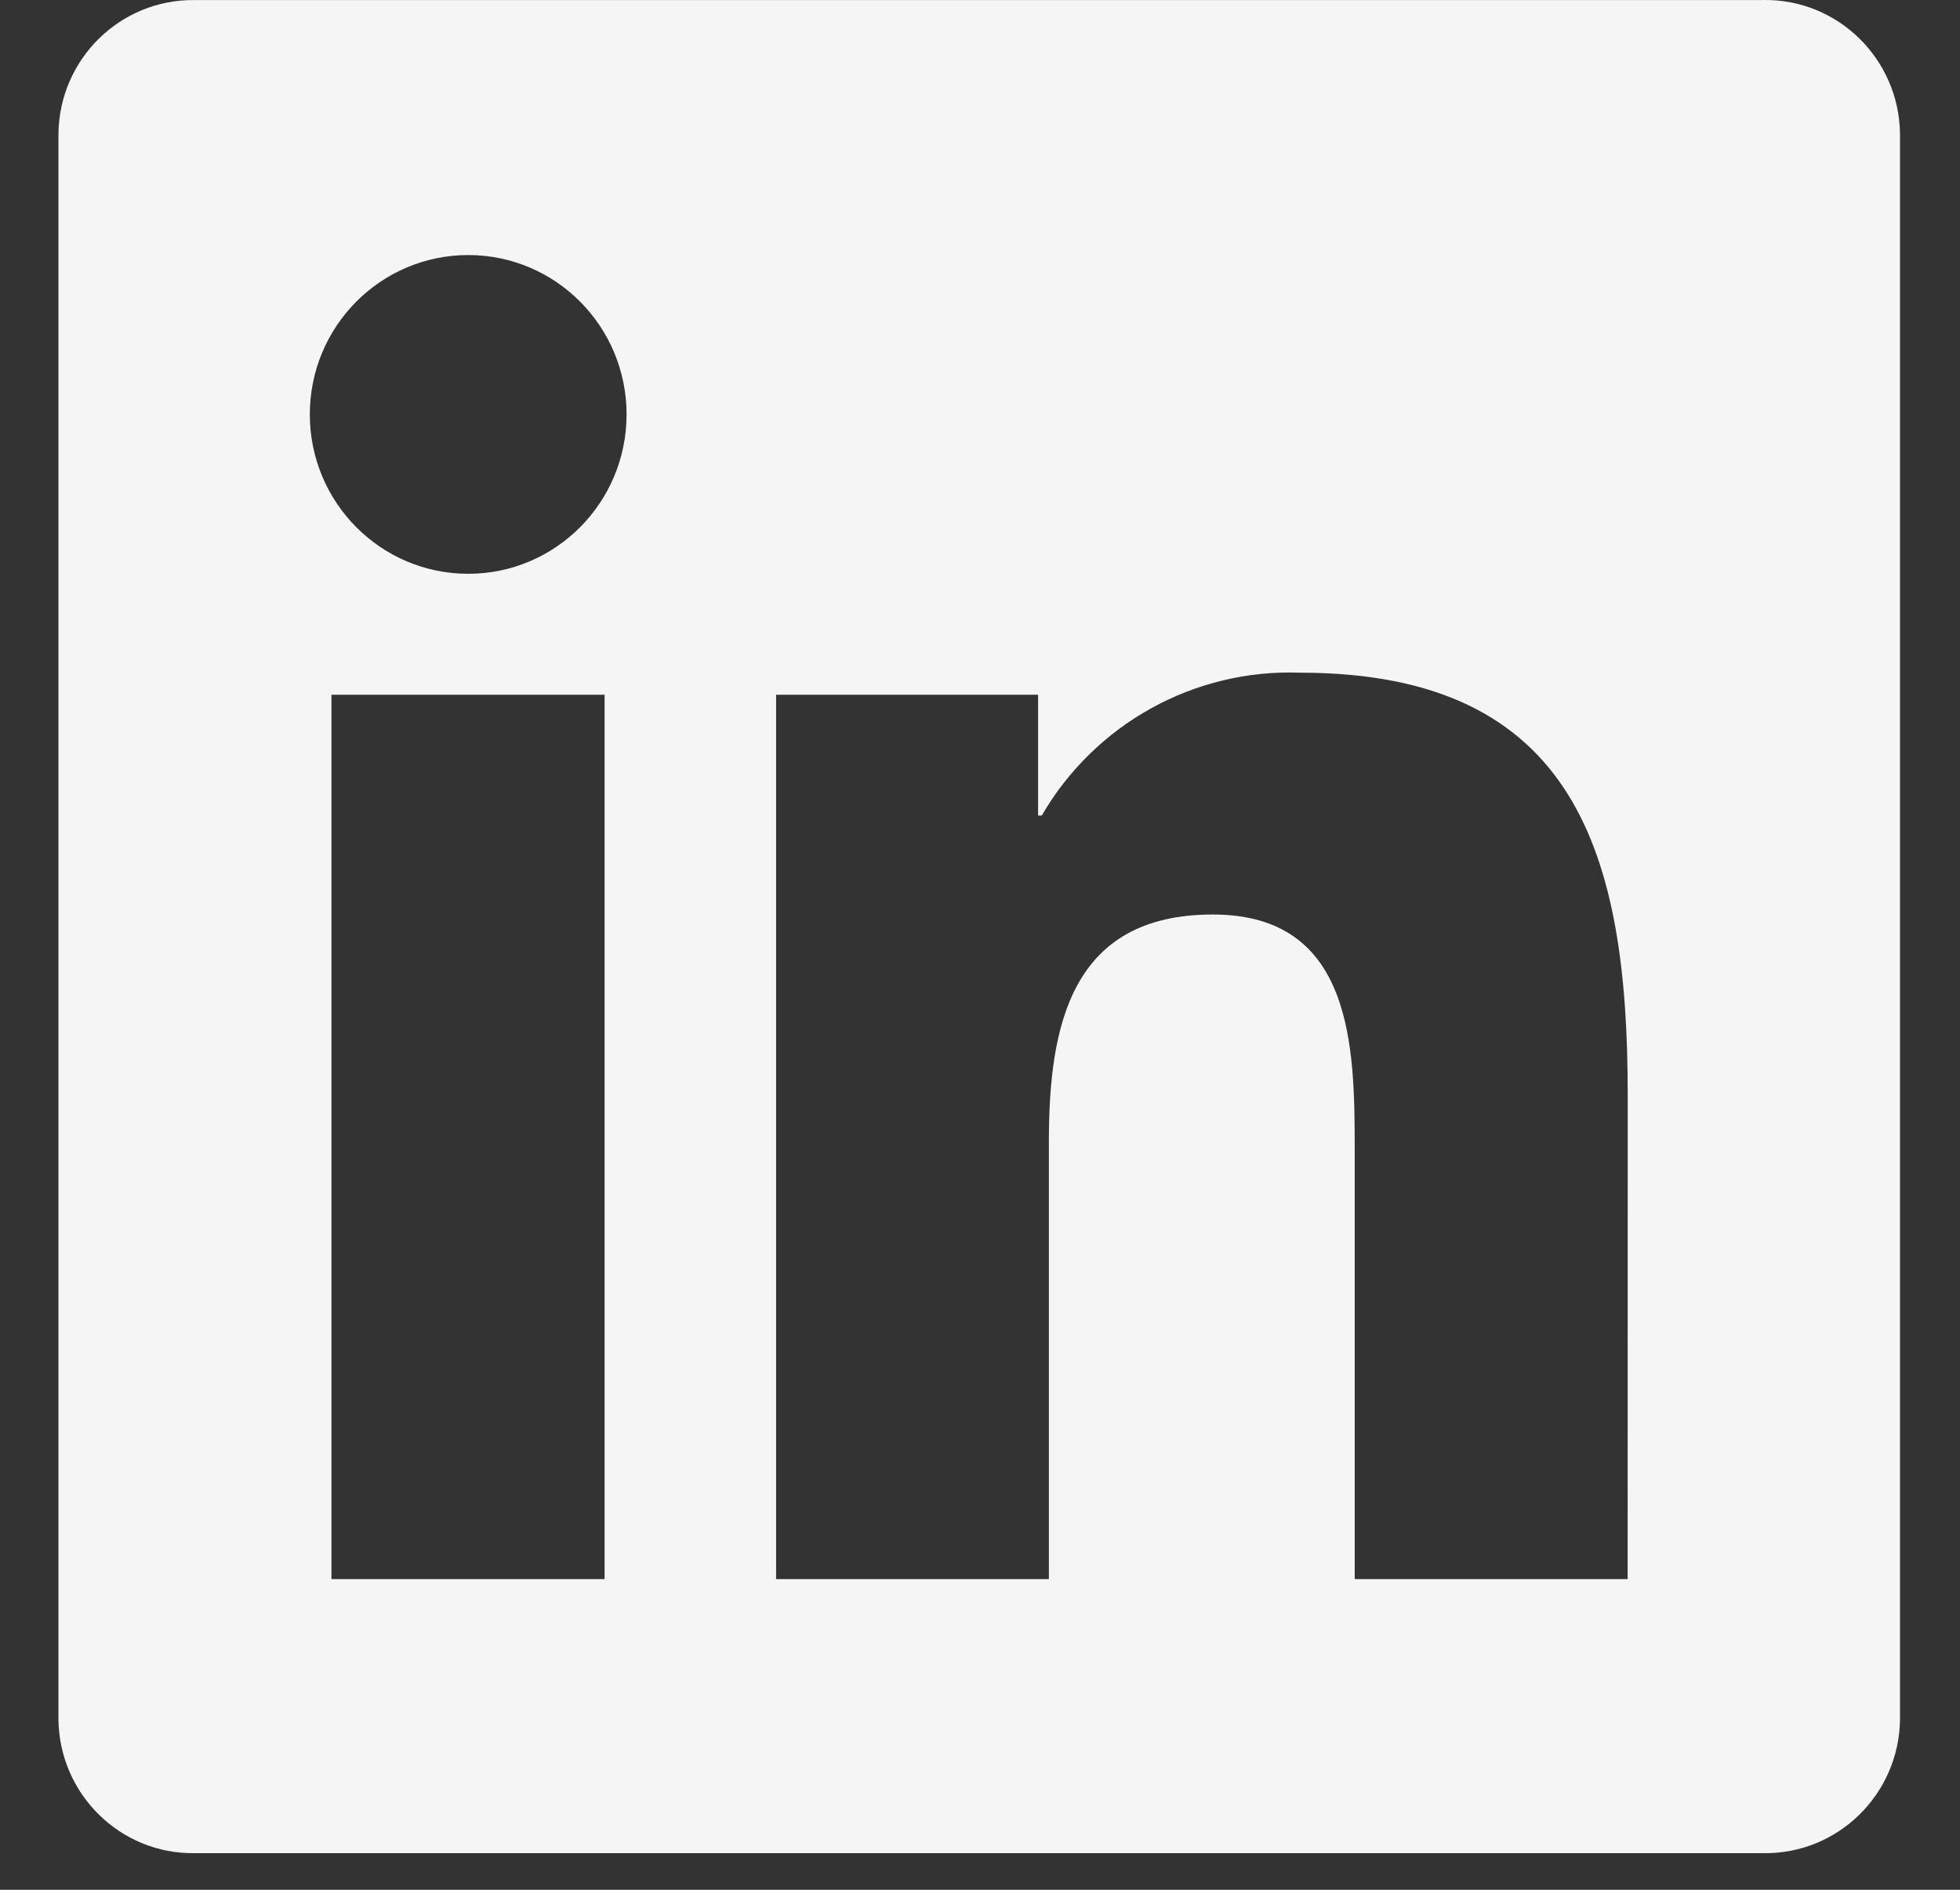 <svg width="28" height="27" viewBox="0 0 28 27" fill="none" xmlns="http://www.w3.org/2000/svg">
<rect x="0" y="0" width="28" height="27" fill="#333333" stroke="none"/>
<path d="M23.252 22.561H19.353V16.417C19.353 14.952 19.327 13.066 17.326 13.066C15.295 13.066 14.984 14.662 14.984 16.311V22.561H11.087V9.926H14.83V11.652H14.882C15.645 10.339 17.064 9.555 18.574 9.611C22.526 9.611 23.253 12.227 23.253 15.629L23.252 22.561ZM6.689 8.198C5.439 8.198 4.426 7.179 4.426 5.921C4.426 4.663 5.439 3.644 6.689 3.644C7.938 3.644 8.951 4.663 8.951 5.921C8.951 7.179 7.938 8.198 6.689 8.198ZM8.637 22.561H4.735V9.926H8.637V22.561ZM25.195 0.001H2.776C1.717 -0.01 0.848 0.844 0.835 1.91V24.567C0.848 25.634 1.717 26.489 2.776 26.477H25.195C26.257 26.49 27.129 25.635 27.143 24.567V1.909C27.128 0.84 26.255 -0.014 25.195 0" fill="#F5F5F5"/>
</svg>
